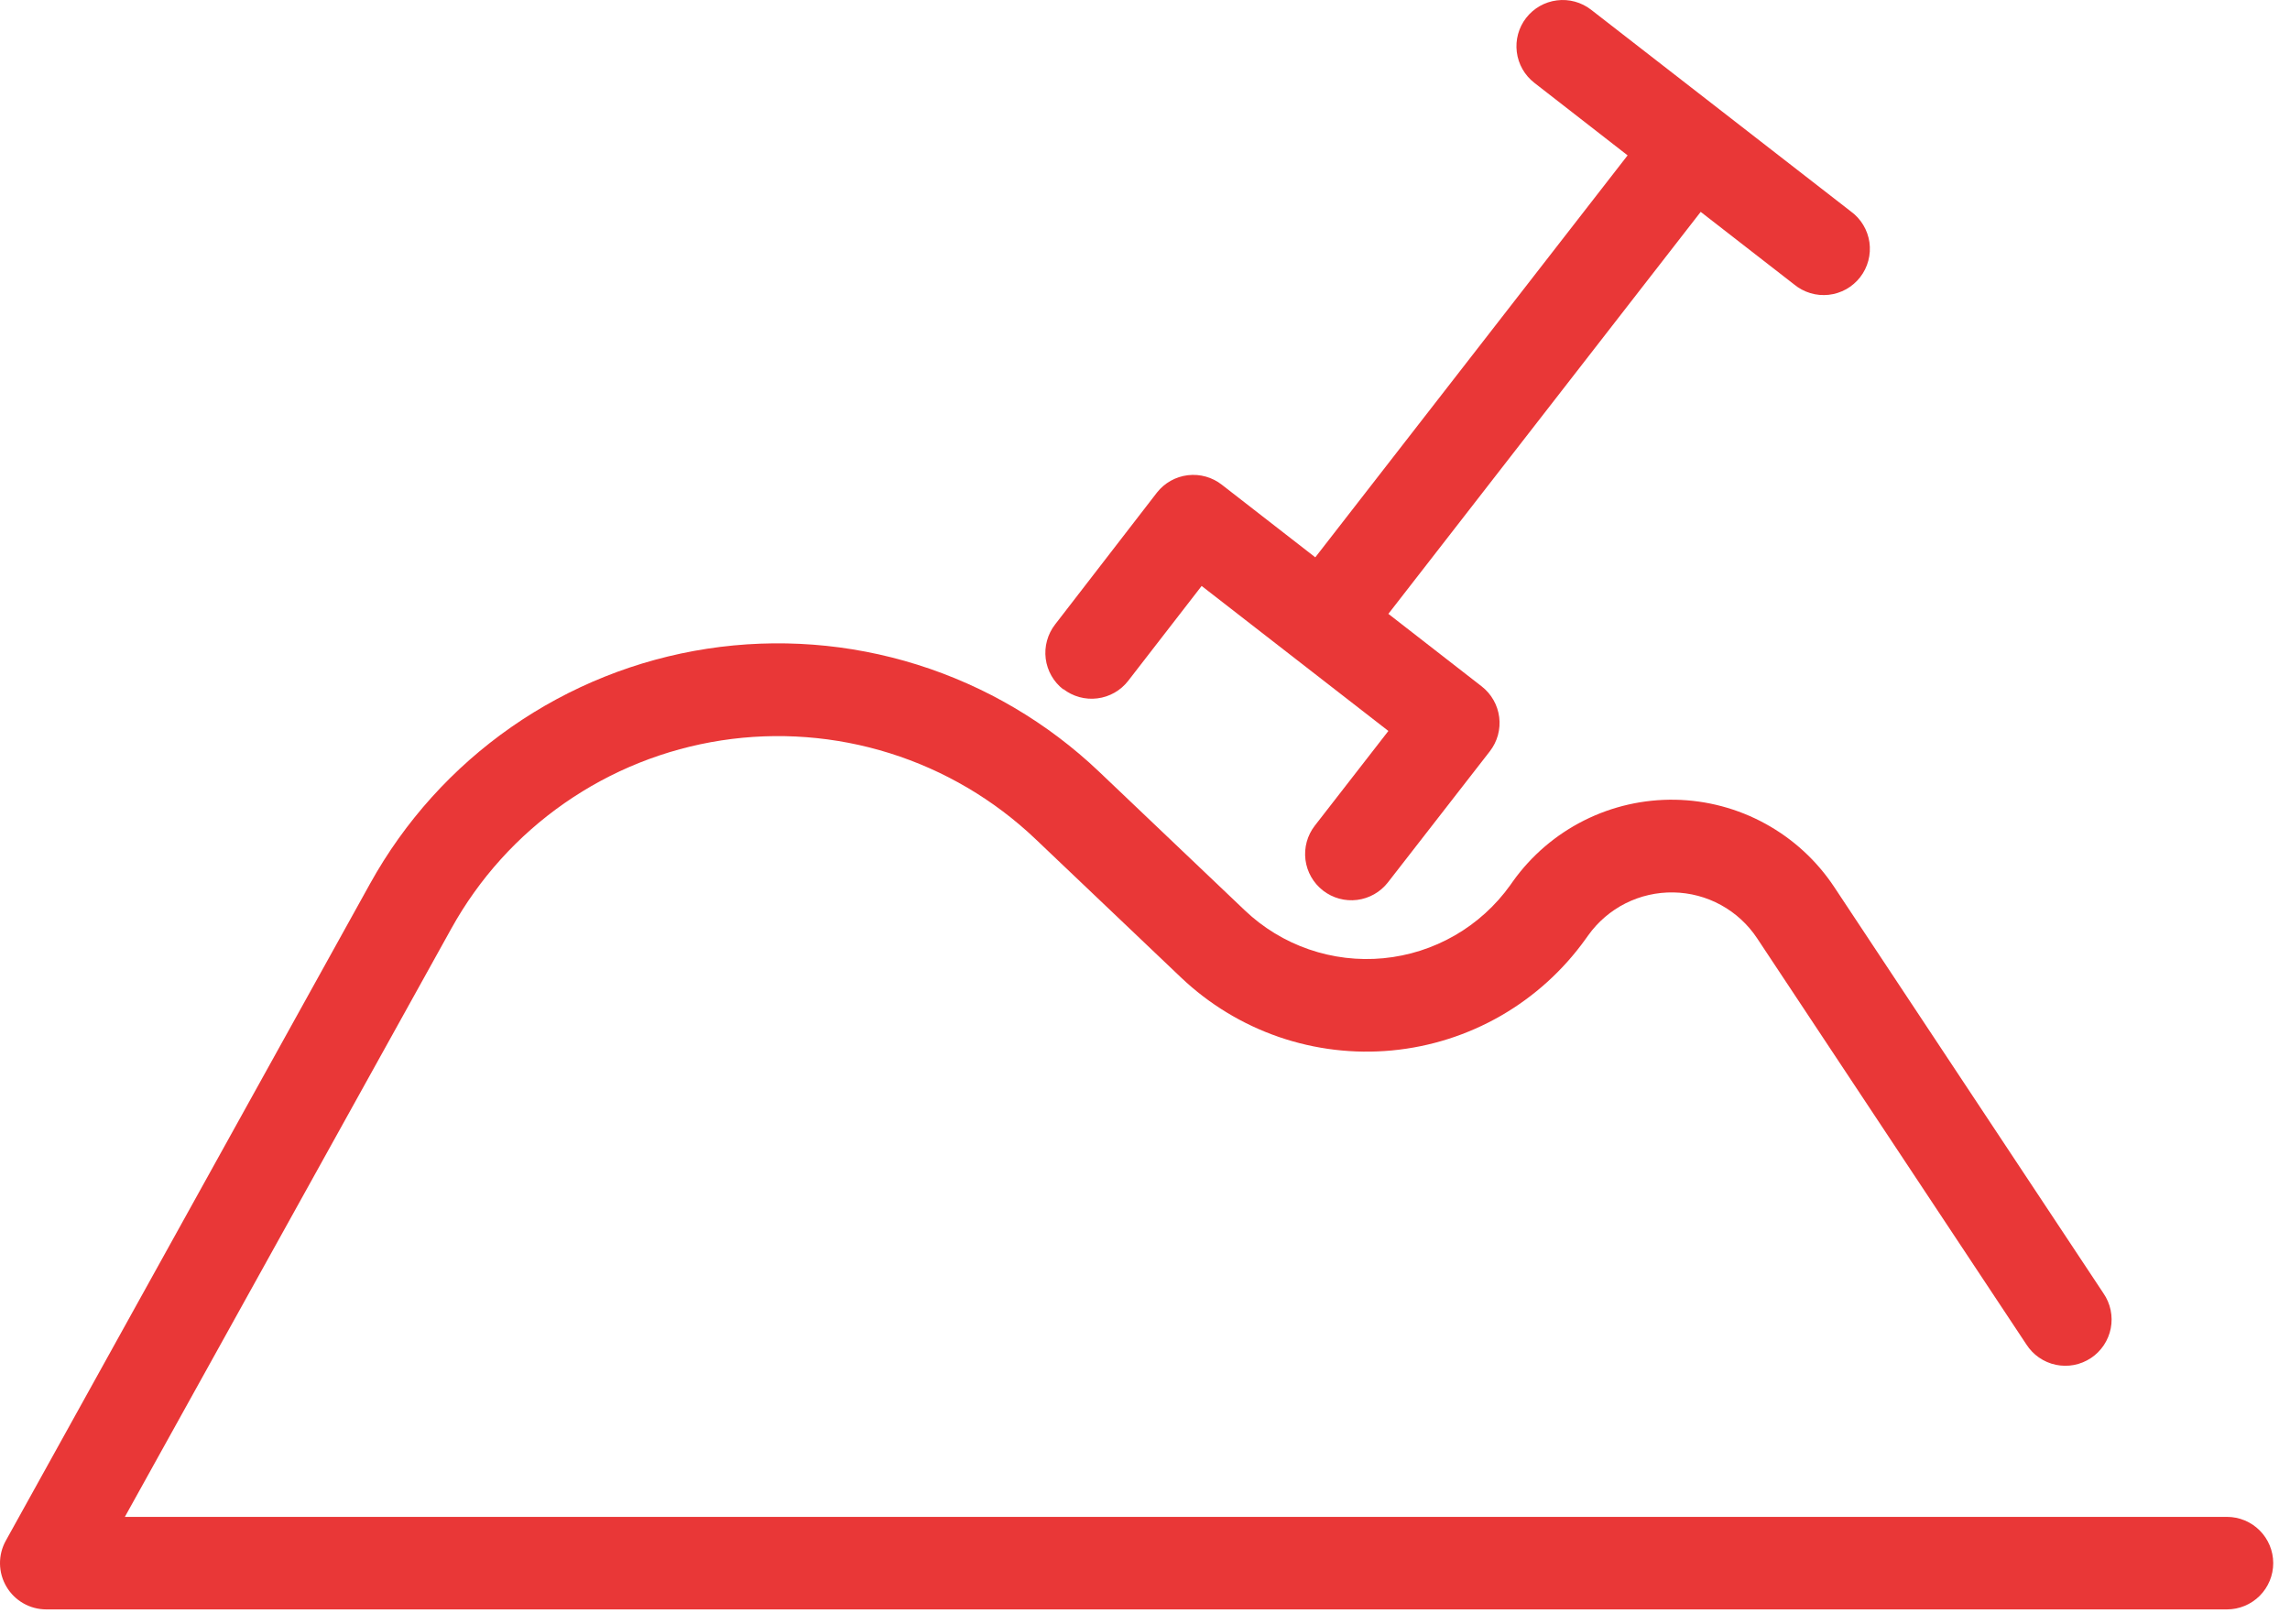 <?xml version="1.0" encoding="UTF-8"?> <svg xmlns="http://www.w3.org/2000/svg" width="86" height="61" viewBox="0 0 86 61" fill="none"><g clip-path="url(#clip0_5651_79191)"><path d="M83.633 56.968H4.689L16.951 34.87C17.989 32.997 19.443 31.386 21.201 30.162C22.958 28.938 24.973 28.132 27.09 27.807C29.207 27.482 31.371 27.647 33.415 28.288C35.459 28.929 37.328 30.03 38.881 31.505L44.359 36.717C45.407 37.712 46.657 38.471 48.023 38.943C49.39 39.414 50.841 39.587 52.28 39.45C53.719 39.313 55.112 38.869 56.365 38.148C57.618 37.426 58.701 36.445 59.543 35.27L59.647 35.125C60.01 34.617 60.491 34.206 61.048 33.925C61.606 33.645 62.223 33.505 62.847 33.516C63.471 33.527 64.083 33.689 64.63 33.989C65.177 34.289 65.643 34.718 65.988 35.238L76.099 50.491C76.223 50.685 76.385 50.853 76.574 50.984C76.764 51.116 76.978 51.208 77.203 51.256C77.429 51.303 77.662 51.306 77.889 51.263C78.115 51.219 78.331 51.131 78.523 51.004C78.715 50.877 78.88 50.712 79.008 50.52C79.136 50.328 79.225 50.113 79.269 49.886C79.313 49.66 79.311 49.427 79.264 49.201C79.217 48.975 79.125 48.761 78.994 48.571L68.883 33.312C68.228 32.323 67.341 31.508 66.3 30.937C65.26 30.366 64.096 30.056 62.909 30.035C61.722 30.014 60.548 30.281 59.488 30.814C58.427 31.347 57.512 32.13 56.821 33.095L56.717 33.243C56.165 34.015 55.454 34.659 54.631 35.133C53.809 35.606 52.895 35.898 51.95 35.988C51.005 36.078 50.052 35.964 49.155 35.654C48.258 35.345 47.438 34.846 46.751 34.192L41.275 28.981C39.337 27.138 37.003 25.764 34.451 24.963C31.9 24.163 29.199 23.958 26.555 24.364C23.912 24.77 21.397 25.776 19.203 27.305C17.009 28.834 15.195 30.846 13.899 33.185L0.218 57.863C0.071 58.127 -0.004 58.425 0 58.728C0.004 59.03 0.087 59.327 0.241 59.587C0.394 59.848 0.613 60.064 0.876 60.214C1.138 60.364 1.436 60.443 1.738 60.443H83.633C84.094 60.443 84.535 60.259 84.861 59.934C85.187 59.608 85.37 59.166 85.37 58.705C85.37 58.244 85.187 57.803 84.861 57.477C84.535 57.151 84.094 56.968 83.633 56.968Z" fill="#E93737"></path><path d="M39.93 25.877C40.11 26.017 40.316 26.12 40.536 26.18C40.756 26.241 40.986 26.257 41.212 26.228C41.439 26.2 41.657 26.127 41.856 26.014C42.054 25.901 42.228 25.75 42.368 25.57L45.127 22.006L52.14 27.452L49.378 31.008C49.095 31.372 48.969 31.833 49.026 32.29C49.084 32.747 49.321 33.163 49.685 33.446C50.049 33.728 50.51 33.855 50.967 33.797C51.424 33.739 51.84 33.503 52.123 33.139L55.95 28.216C56.09 28.036 56.193 27.83 56.254 27.61C56.314 27.39 56.33 27.16 56.302 26.934C56.273 26.707 56.201 26.489 56.088 26.291C55.975 26.092 55.824 25.918 55.644 25.778L52.14 23.054L63.869 7.957L67.376 10.681C67.555 10.83 67.762 10.941 67.985 11.008C68.208 11.076 68.442 11.097 68.674 11.072C68.905 11.047 69.129 10.975 69.333 10.862C69.536 10.748 69.714 10.595 69.857 10.411C70 10.227 70.105 10.016 70.164 9.791C70.224 9.566 70.238 9.332 70.206 9.101C70.173 8.87 70.094 8.649 69.974 8.449C69.854 8.25 69.695 8.076 69.507 7.94L59.752 0.365C59.388 0.082 58.927 -0.044 58.47 0.014C58.012 0.071 57.597 0.308 57.314 0.672C57.032 1.036 56.905 1.497 56.963 1.955C57.02 2.412 57.257 2.827 57.621 3.11L61.124 5.835L49.395 20.931L45.889 18.207C45.527 17.922 45.067 17.793 44.61 17.847C44.153 17.901 43.736 18.135 43.451 18.496L39.623 23.453C39.483 23.634 39.38 23.84 39.32 24.06C39.259 24.28 39.243 24.509 39.271 24.736C39.3 24.962 39.373 25.181 39.486 25.379C39.599 25.577 39.75 25.751 39.93 25.891V25.877Z" fill="#E93737"></path></g><defs><clipPath id="clip0_5651_79191"><rect width="86" height="61" fill="white"></rect></clipPath></defs></svg> 